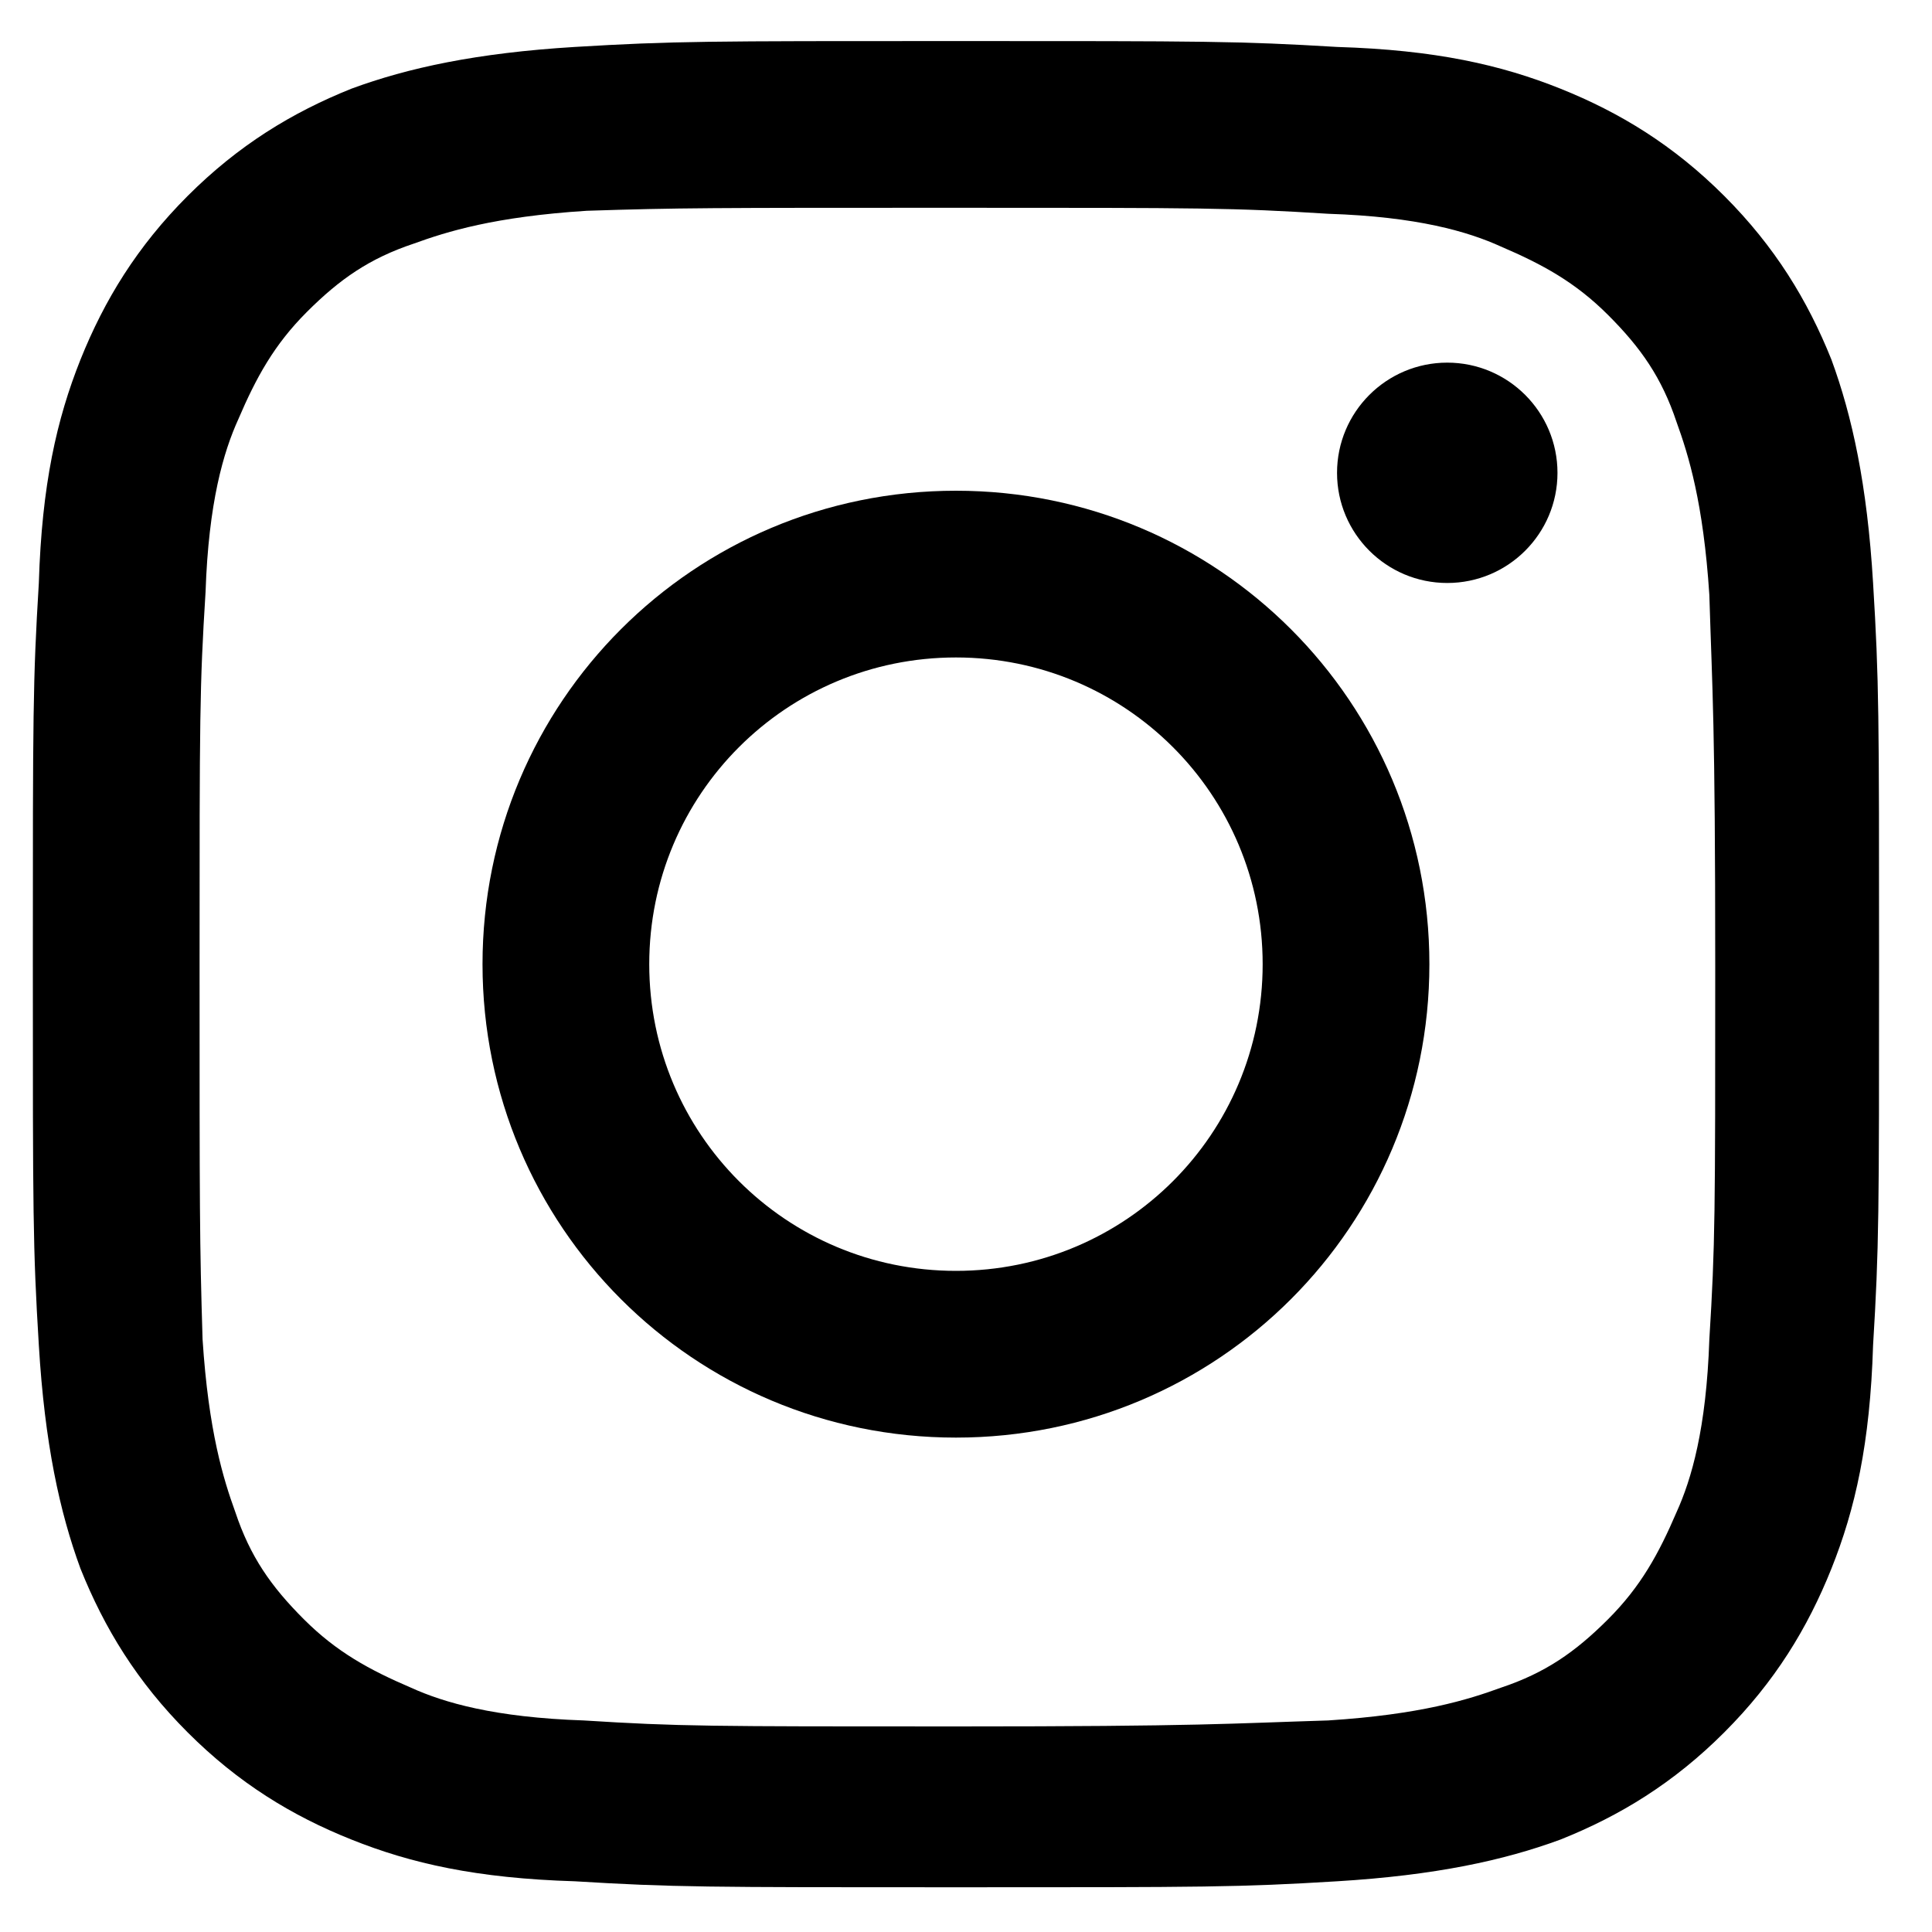 <?xml version="1.0" encoding="utf-8"?>
<!-- Generator: Adobe Illustrator 24.1.2, SVG Export Plug-In . SVG Version: 6.00 Build 0)  -->
<svg version="1.1" id="Layer_1" xmlns="http://www.w3.org/2000/svg" xmlns:xlink="http://www.w3.org/1999/xlink" x="0px" y="0px"
	 viewBox="0 0 20 20" style="enable-background:new 0 0 20 20;" xml:space="preserve">
<path d="M9.896,0.425c-2.589,0-2.928,0-3.946,0.061c-1.017,0.062-1.726,0.216-2.312,0.432c-0.616,0.247-1.171,0.586-1.695,1.11
	s-0.863,1.079-1.11,1.695c-0.246,0.617-0.4,1.295-0.431,2.312c-0.062,1.017-0.062,1.356-0.062,3.946c0,2.589,0,2.928,0.062,3.945
	c0.061,1.018,0.216,1.727,0.431,2.312c0.247,0.617,0.586,1.172,1.11,1.696s1.079,0.863,1.695,1.109
	c0.617,0.247,1.295,0.401,2.312,0.432c1.018,0.062,1.357,0.062,3.946,0.062s2.928,0,3.946-0.062
	c1.017-0.062,1.726-0.216,2.312-0.432c0.616-0.246,1.171-0.585,1.695-1.109s0.863-1.079,1.11-1.696
	c0.246-0.616,0.4-1.294,0.431-2.312c0.062-1.017,0.062-1.356,0.062-3.945c0-2.59,0-2.929-0.062-3.946
	c-0.061-1.017-0.216-1.726-0.431-2.312c-0.247-0.616-0.586-1.171-1.11-1.695s-1.079-0.863-1.695-1.11
	c-0.617-0.247-1.295-0.401-2.312-0.432C12.824,0.425,12.485,0.425,9.896,0.425 M9.896,2.151c2.559,0,2.867,0,3.853,0.062
	c0.925,0.03,1.449,0.185,1.788,0.339c0.432,0.185,0.771,0.37,1.11,0.709c0.339,0.339,0.555,0.647,0.709,1.109
	c0.123,0.34,0.277,0.833,0.339,1.788c0.031,1.018,0.061,1.295,0.061,3.853c0,2.559,0,2.867-0.061,3.854
	c-0.031,0.924-0.185,1.448-0.339,1.788c-0.185,0.431-0.37,0.77-0.709,1.109c-0.339,0.339-0.648,0.555-1.11,0.709
	c-0.339,0.124-0.832,0.278-1.788,0.339c-1.017,0.031-1.294,0.062-3.853,0.062s-2.867,0-3.853-0.062
	c-0.925-0.031-1.449-0.185-1.788-0.339c-0.432-0.185-0.771-0.37-1.11-0.709c-0.339-0.339-0.555-0.647-0.709-1.109
	c-0.123-0.34-0.277-0.833-0.339-1.788c-0.031-1.018-0.031-1.326-0.031-3.884c0-2.559,0-2.867,0.062-3.854
	c0.031-0.924,0.185-1.448,0.339-1.787c0.185-0.432,0.37-0.771,0.709-1.11c0.339-0.339,0.647-0.555,1.11-0.709
	c0.339-0.123,0.832-0.278,1.788-0.339C7.029,2.151,7.337,2.151,9.896,2.151"/>
<path d="M9.896,13.156c-1.757,0-3.175-1.418-3.175-3.175s1.418-3.175,3.175-3.175s3.175,1.418,3.175,3.175
	S11.653,13.156,9.896,13.156 M9.896,5.08c-2.713,0-4.901,2.189-4.901,4.901c0,2.713,2.188,4.901,4.901,4.901
	s4.901-2.188,4.901-4.901C14.797,7.269,12.609,5.08,9.896,5.08"/>
<path d="M14.982,3.754c0.63,0,1.141,0.511,1.141,1.141c0,0.629-0.511,1.14-1.141,1.14c-0.63,0-1.141-0.511-1.141-1.14
	C13.841,4.265,14.352,3.754,14.982,3.754"/>
</svg>
